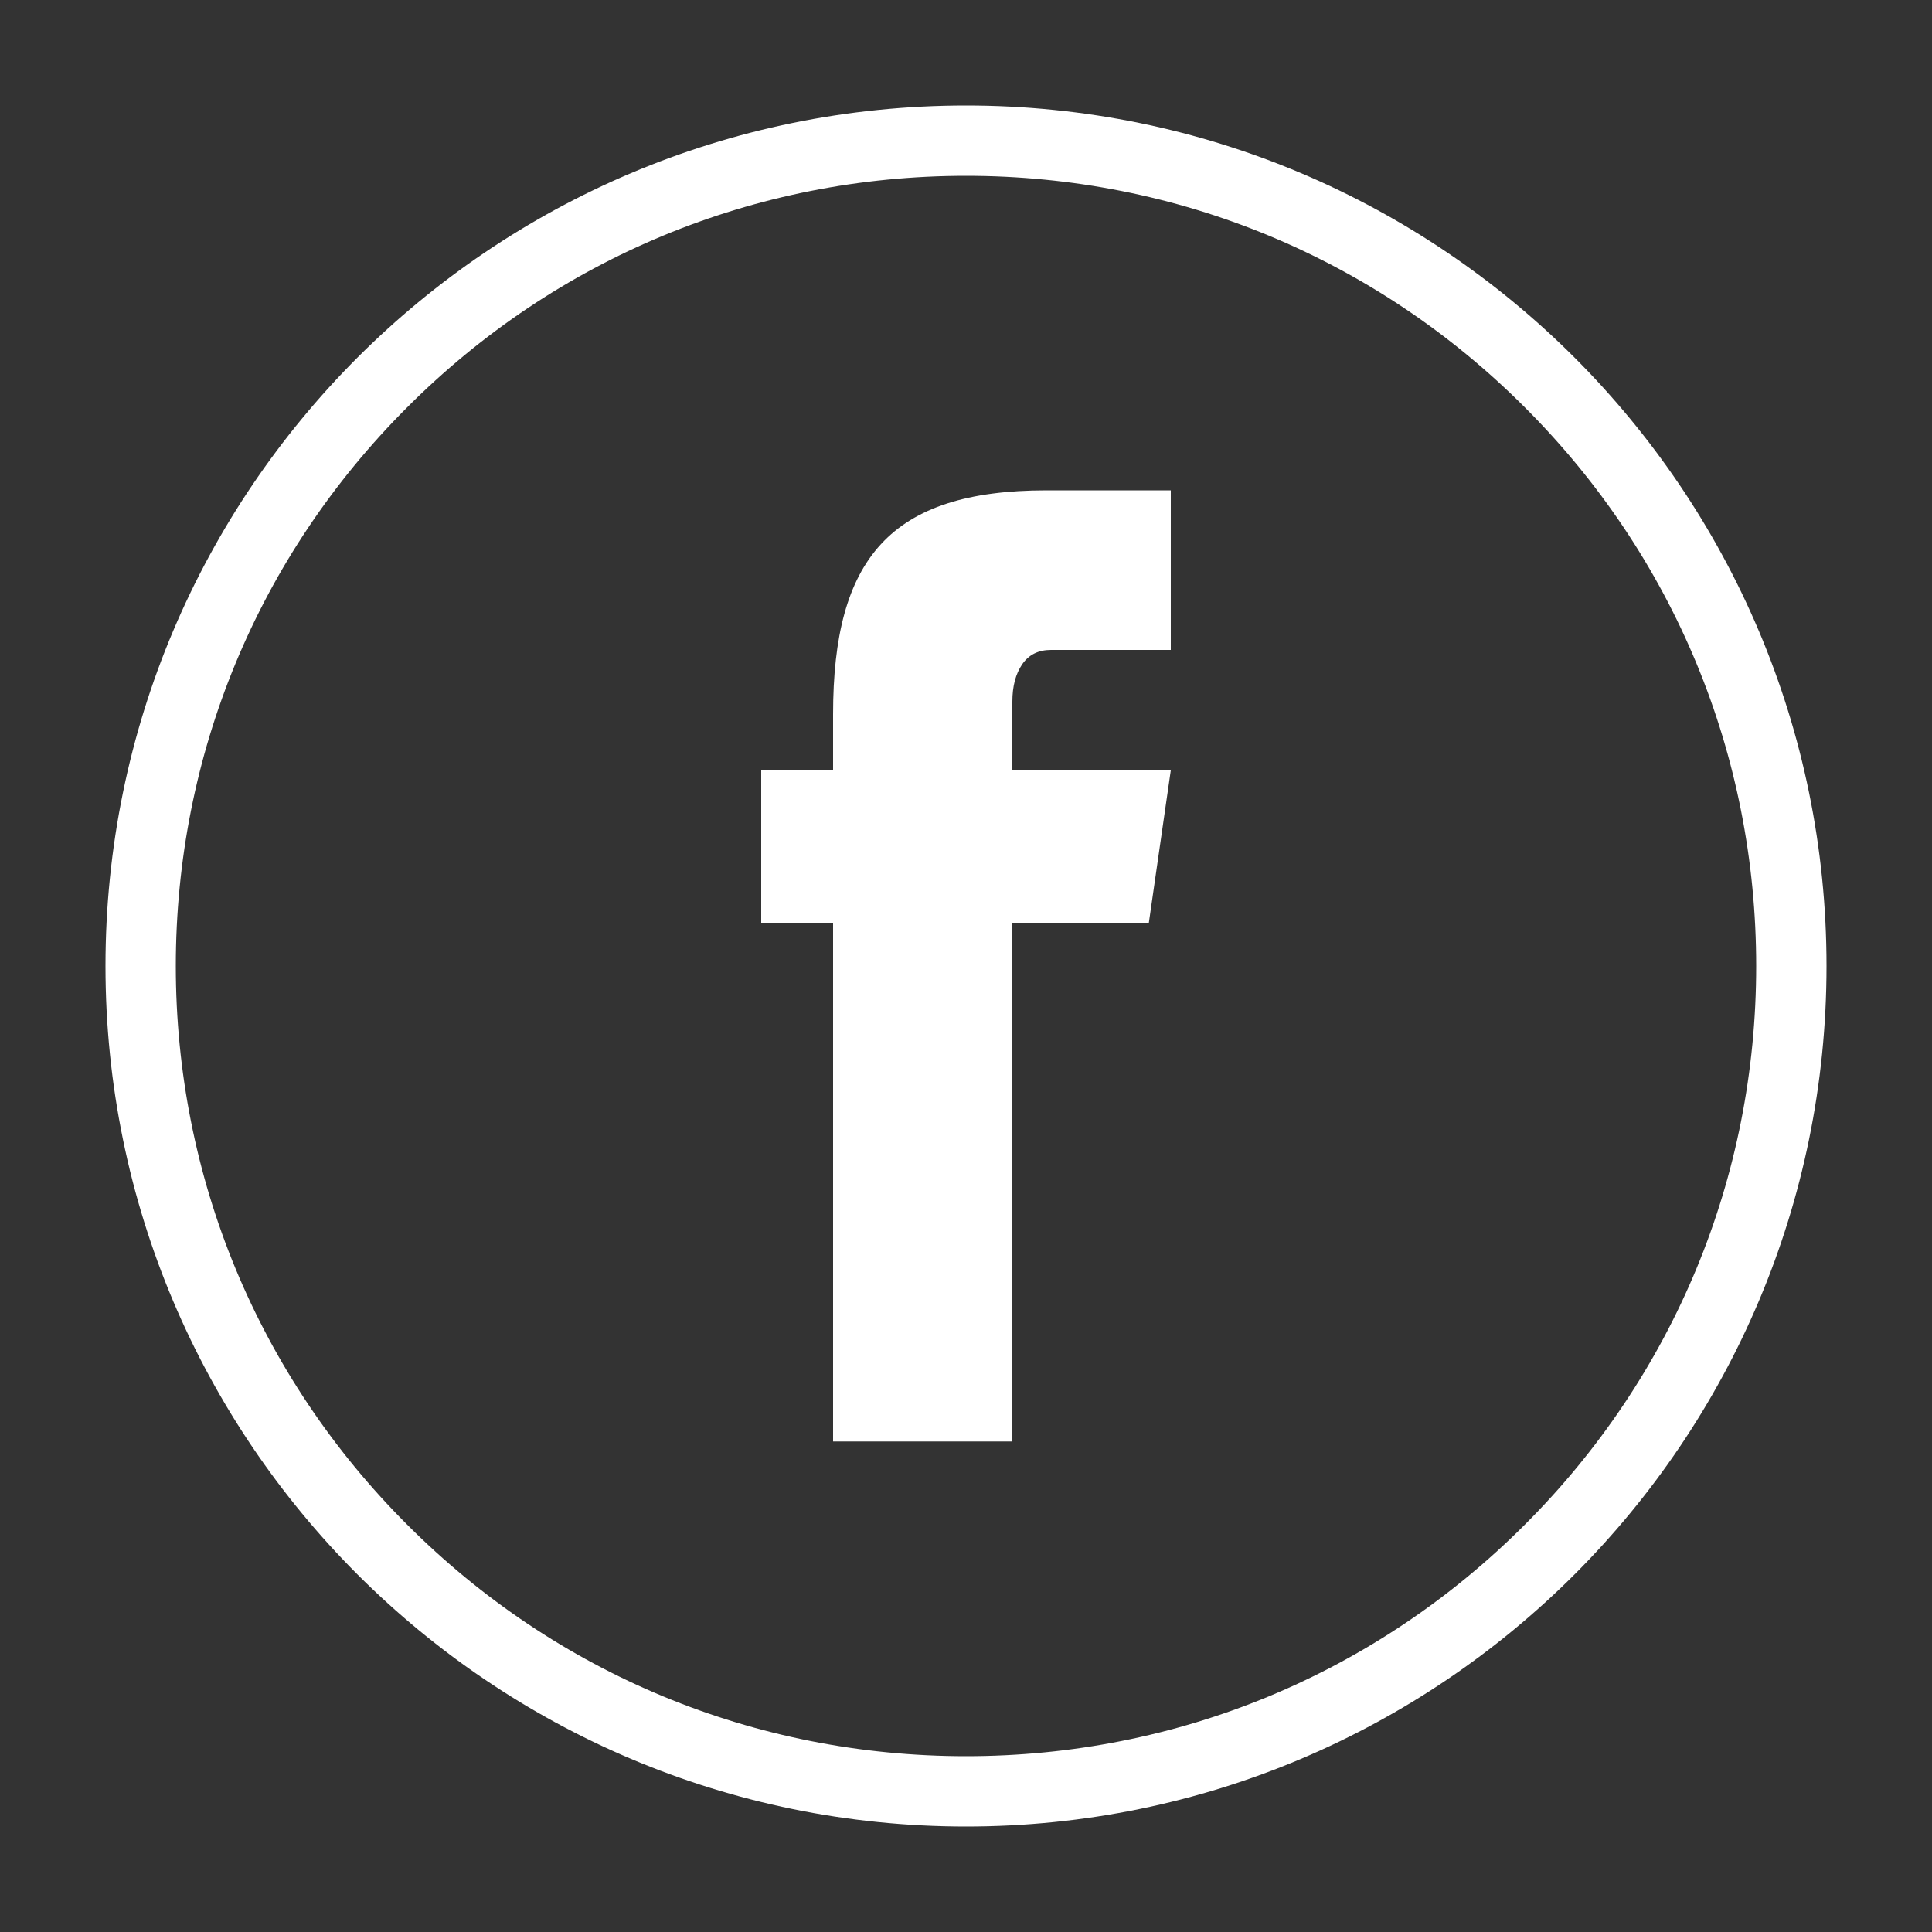<?xml version="1.0" encoding="utf-8"?>
<!-- Generator: Adobe Illustrator 24.1.2, SVG Export Plug-In . SVG Version: 6.00 Build 0)  -->
<svg version="1.1" id="_x2014_ŽÓť_x5F_1" xmlns="http://www.w3.org/2000/svg" xmlns:xlink="http://www.w3.org/1999/xlink"
	 x="0px" y="0px" viewBox="0 0 100 100" style="enable-background:new 0 0 100 100;" xml:space="preserve">
<rect x="0" y="0" width="100" height="100" fill="#333333" stroke="none"/>
<style type="text/css">
	.st0{fill:#191919;}
	.st1{fill:#FFFFFF;}
	.st2{fill:none;}
</style>
<g>
	<g>
		<path class="st1" d="M50,5.46L50,5.46C25.4,5.46,5.46,25.4,5.46,50v0C5.46,74.6,25.4,94.54,50,94.54h0
			c24.6,0,44.54-19.94,44.54-44.54v0C94.54,25.4,74.6,5.46,50,5.46z M78.92,78.92C71.2,86.65,60.93,90.9,50,90.9
			c-10.93,0-21.2-4.25-28.92-11.98C13.35,71.2,9.1,60.93,9.1,50c0-10.93,4.25-21.2,11.98-28.92C28.8,13.35,39.07,9.1,50,9.1
			s21.2,4.25,28.92,11.98C86.65,28.8,90.9,39.07,90.9,50C90.9,60.93,86.65,71.2,78.92,78.92z"/>
	</g>
	<g>
		<path class="st1" d="M39.4,39.87h21.2l-1.14,7.92H39.4V39.87z M43.12,36.97c0-8.04,2.94-11.59,11.05-11.59h6.43v8.26h-6.2
			c-0.66,0-1.15,0.25-1.49,0.74c-0.34,0.5-0.51,1.14-0.51,1.93v38.3h-9.28V36.97z"/>
	</g>
</g>
</svg>
